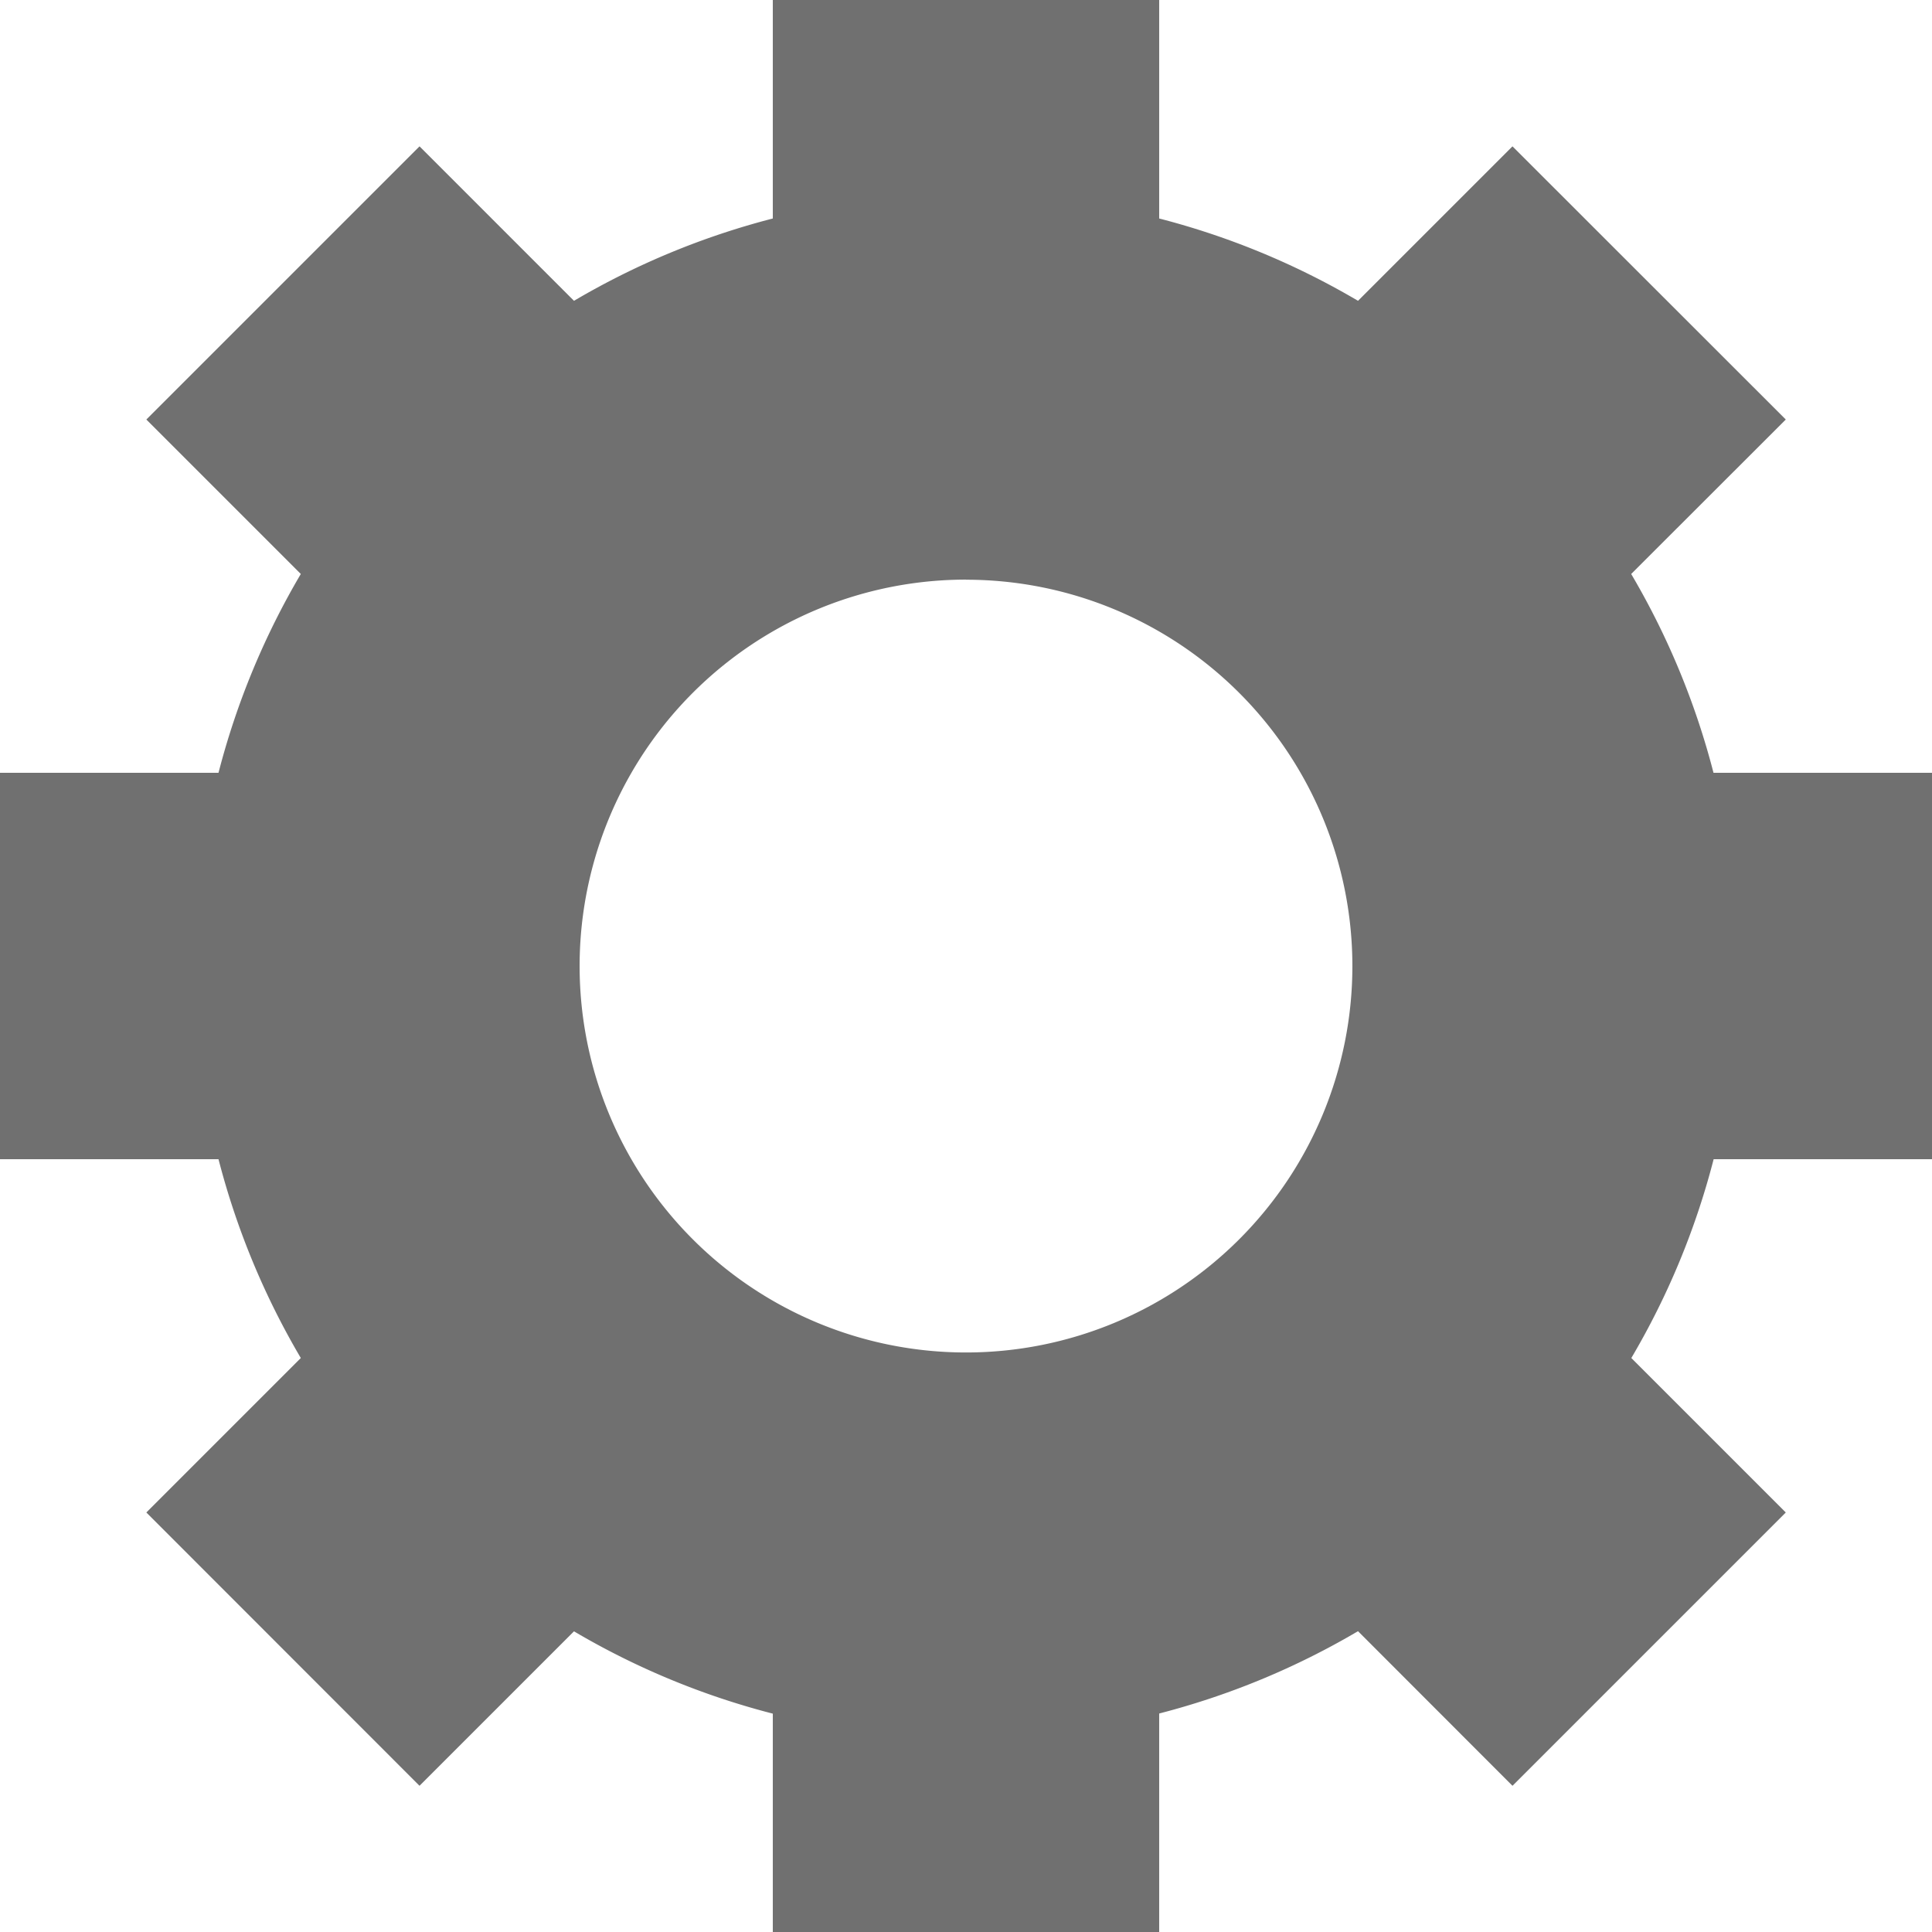 <?xml version="1.0" encoding="UTF-8"?> <svg xmlns="http://www.w3.org/2000/svg" width="40.462" height="40.462" viewBox="0 0 40.462 40.462"><defs><style>.a{fill:#707070;}</style></defs><path class="a" d="M31.3,30.441l-3.235,3.235L33.786,39.4l3.235-3.235a16.09,16.09,0,0,0,4.164,1.724v4.576h8.092V37.886a16.119,16.119,0,0,0,4.164-1.724L56.676,39.4,62.4,33.676l-3.235-3.235a16.09,16.09,0,0,0,1.724-4.164h4.576V18.185H60.886a16.119,16.119,0,0,0-1.724-4.164L62.4,10.786,56.676,5.065,53.441,8.3a16.119,16.119,0,0,0-4.164-1.724V2H41.185V6.576A16.119,16.119,0,0,0,37.021,8.3L33.786,5.065l-5.721,5.721L31.3,14.021a16.119,16.119,0,0,0-1.724,4.164H25v8.092h4.576A16.119,16.119,0,0,0,31.3,30.441Zm13.931-16.3a8.092,8.092,0,1,1-8.092,8.092A8.093,8.093,0,0,1,45.231,14.139Z" transform="translate(-25 -2)"></path></svg> 